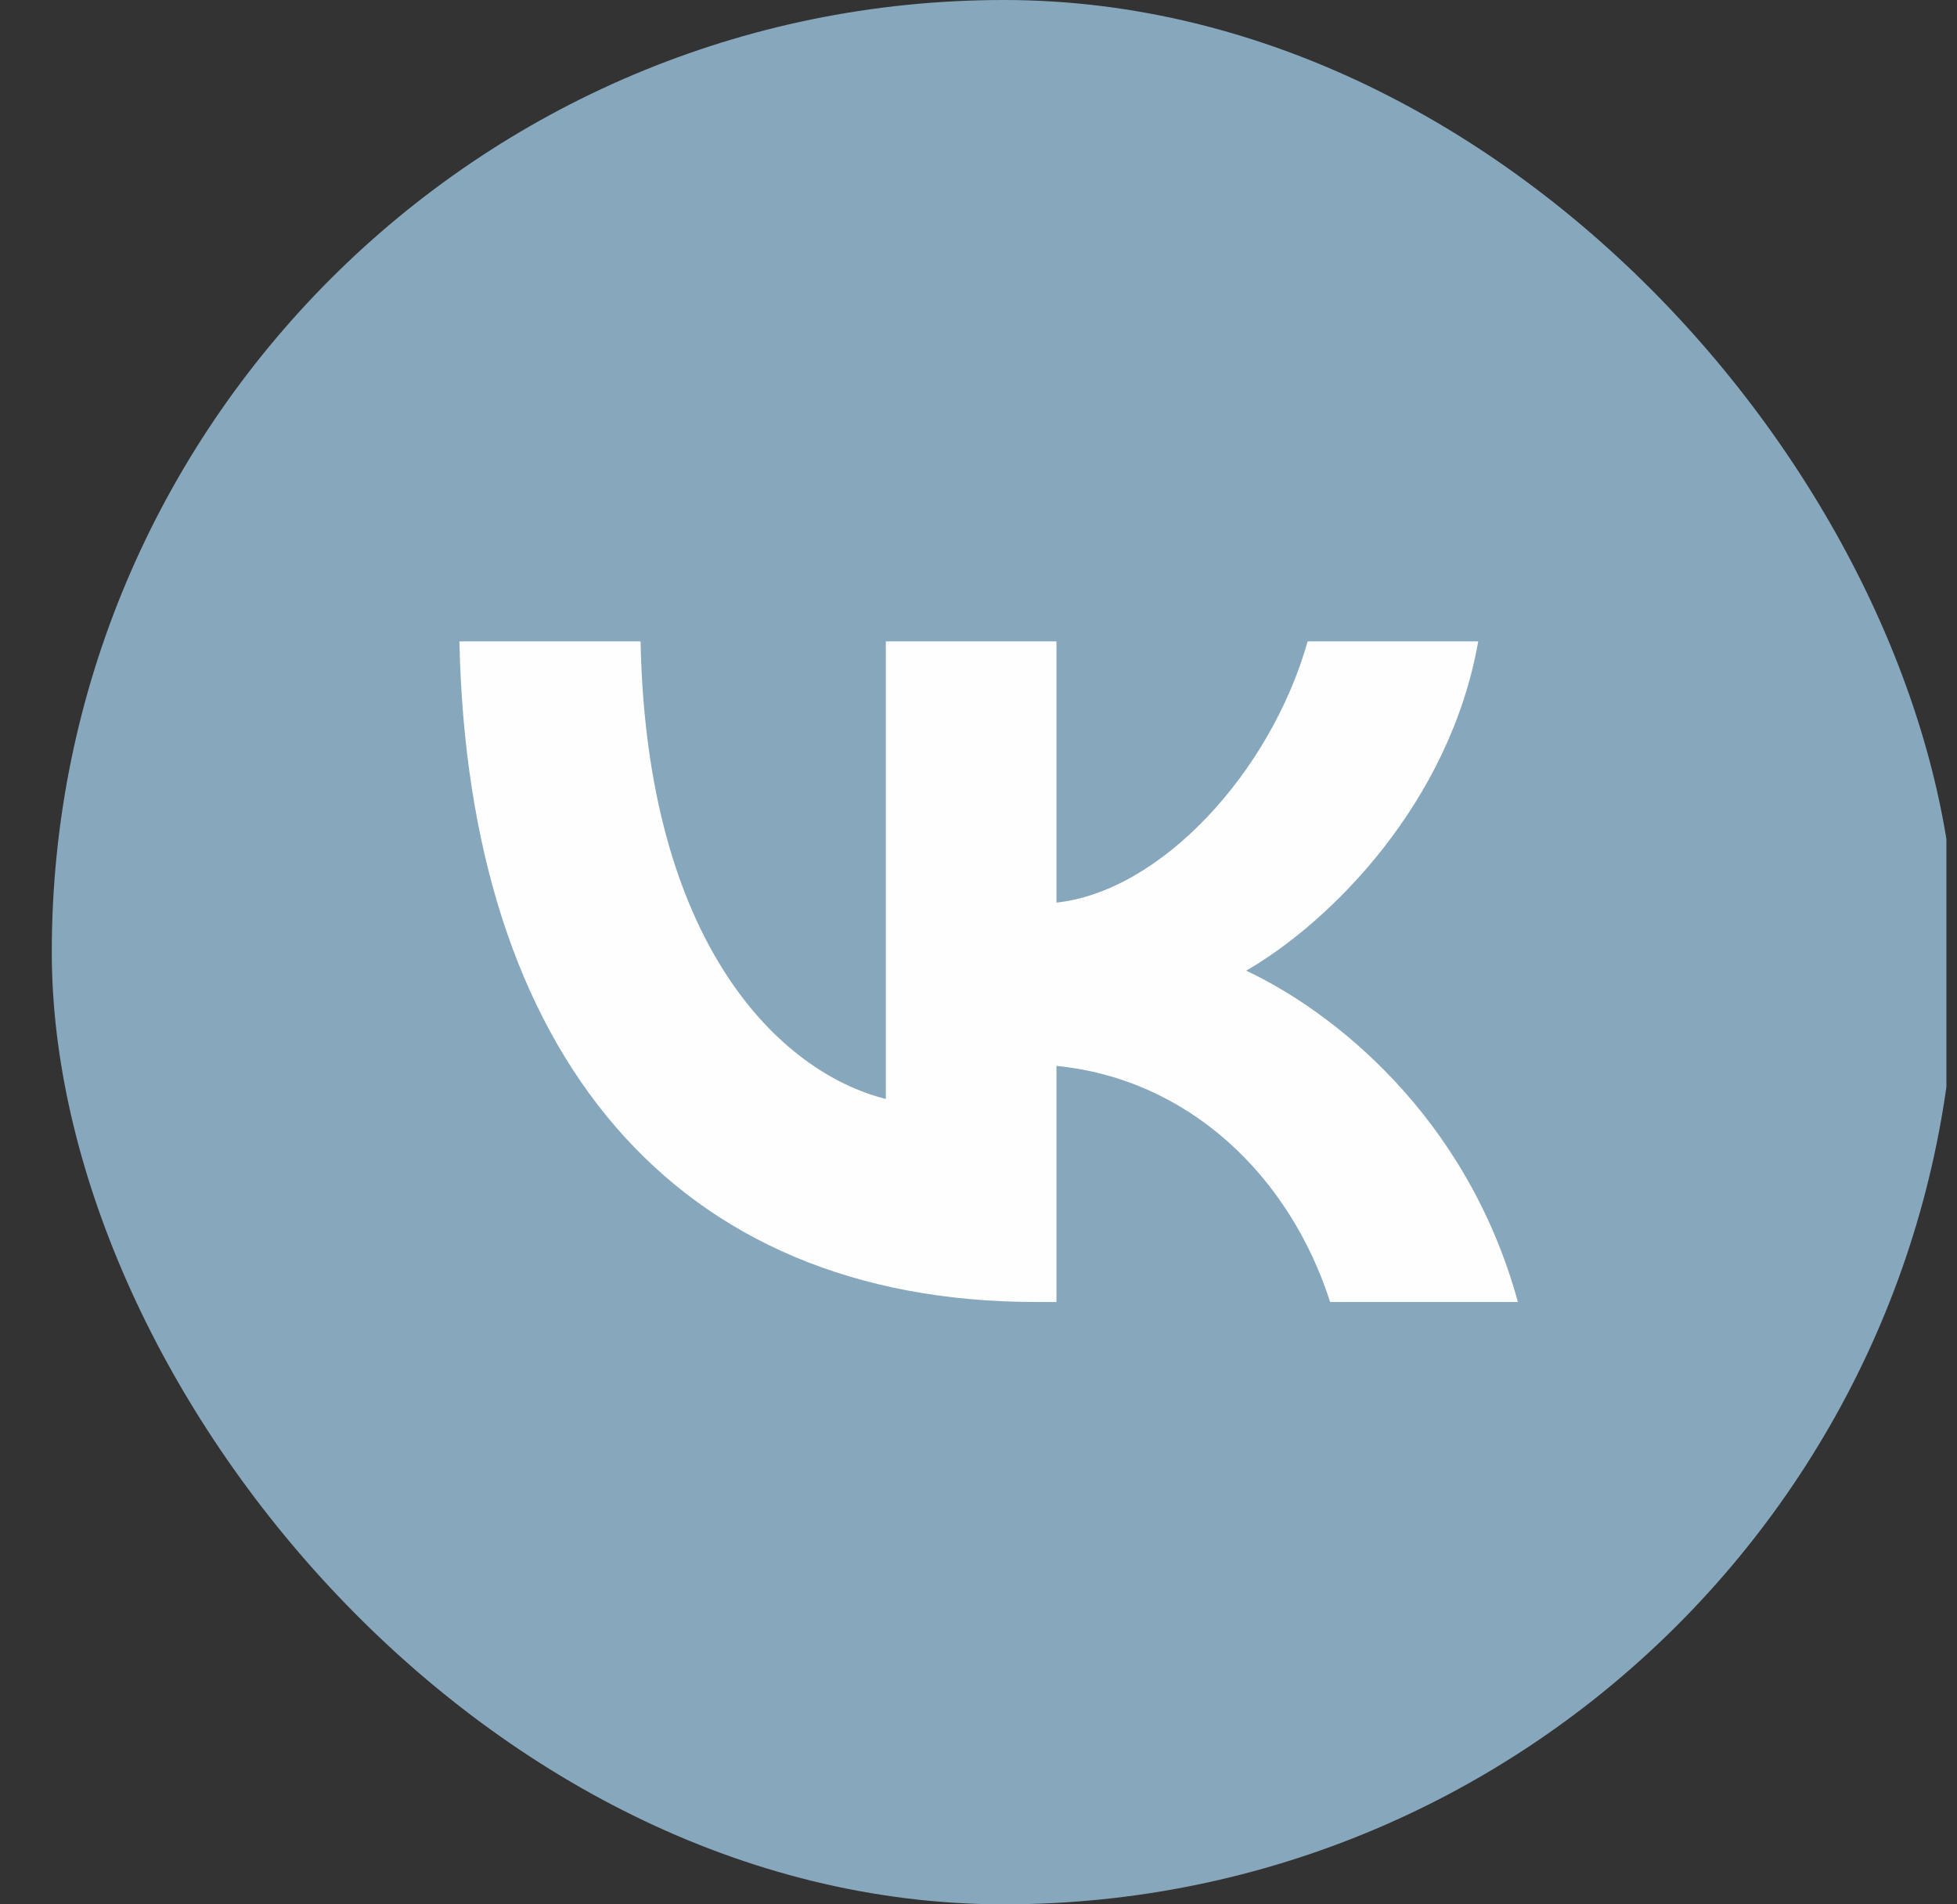 <?xml version="1.0" encoding="UTF-8"?> <svg xmlns="http://www.w3.org/2000/svg" width="37" height="36" viewBox="0 0 37 36" fill="none"><rect x="0" y="0" width="37" height="36" fill="#333333" stroke="none"/><g clip-path="url(#clip0_786_366)"><rect x="0.979" width="36" height="36" rx="18" fill="#87A7BD"></rect><mask id="mask0_786_366" style="mask-type:luminance" maskUnits="userSpaceOnUse" x="0" y="0" width="37" height="36"><path d="M36.977 0H0.977V36H36.977V0Z" fill="white"></path></mask><g mask="url(#mask0_786_366)"><path d="M8.686 12.125C8.849 19.925 12.748 24.613 19.586 24.613H19.974V20.15C22.486 20.4 24.386 22.238 25.148 24.613H28.698C27.724 21.063 25.161 19.1 23.561 18.35C25.161 17.425 27.411 15.175 27.948 12.125H24.723C24.023 14.6 21.949 16.85 19.974 17.063V12.125H16.748V20.775C14.748 20.275 12.223 17.85 12.111 12.125H8.686Z" fill="#FEFEFE"></path></g></g><defs><clipPath id="clip0_786_366"><rect width="36" height="36" fill="white" transform="translate(0.8)"></rect></clipPath></defs></svg> 